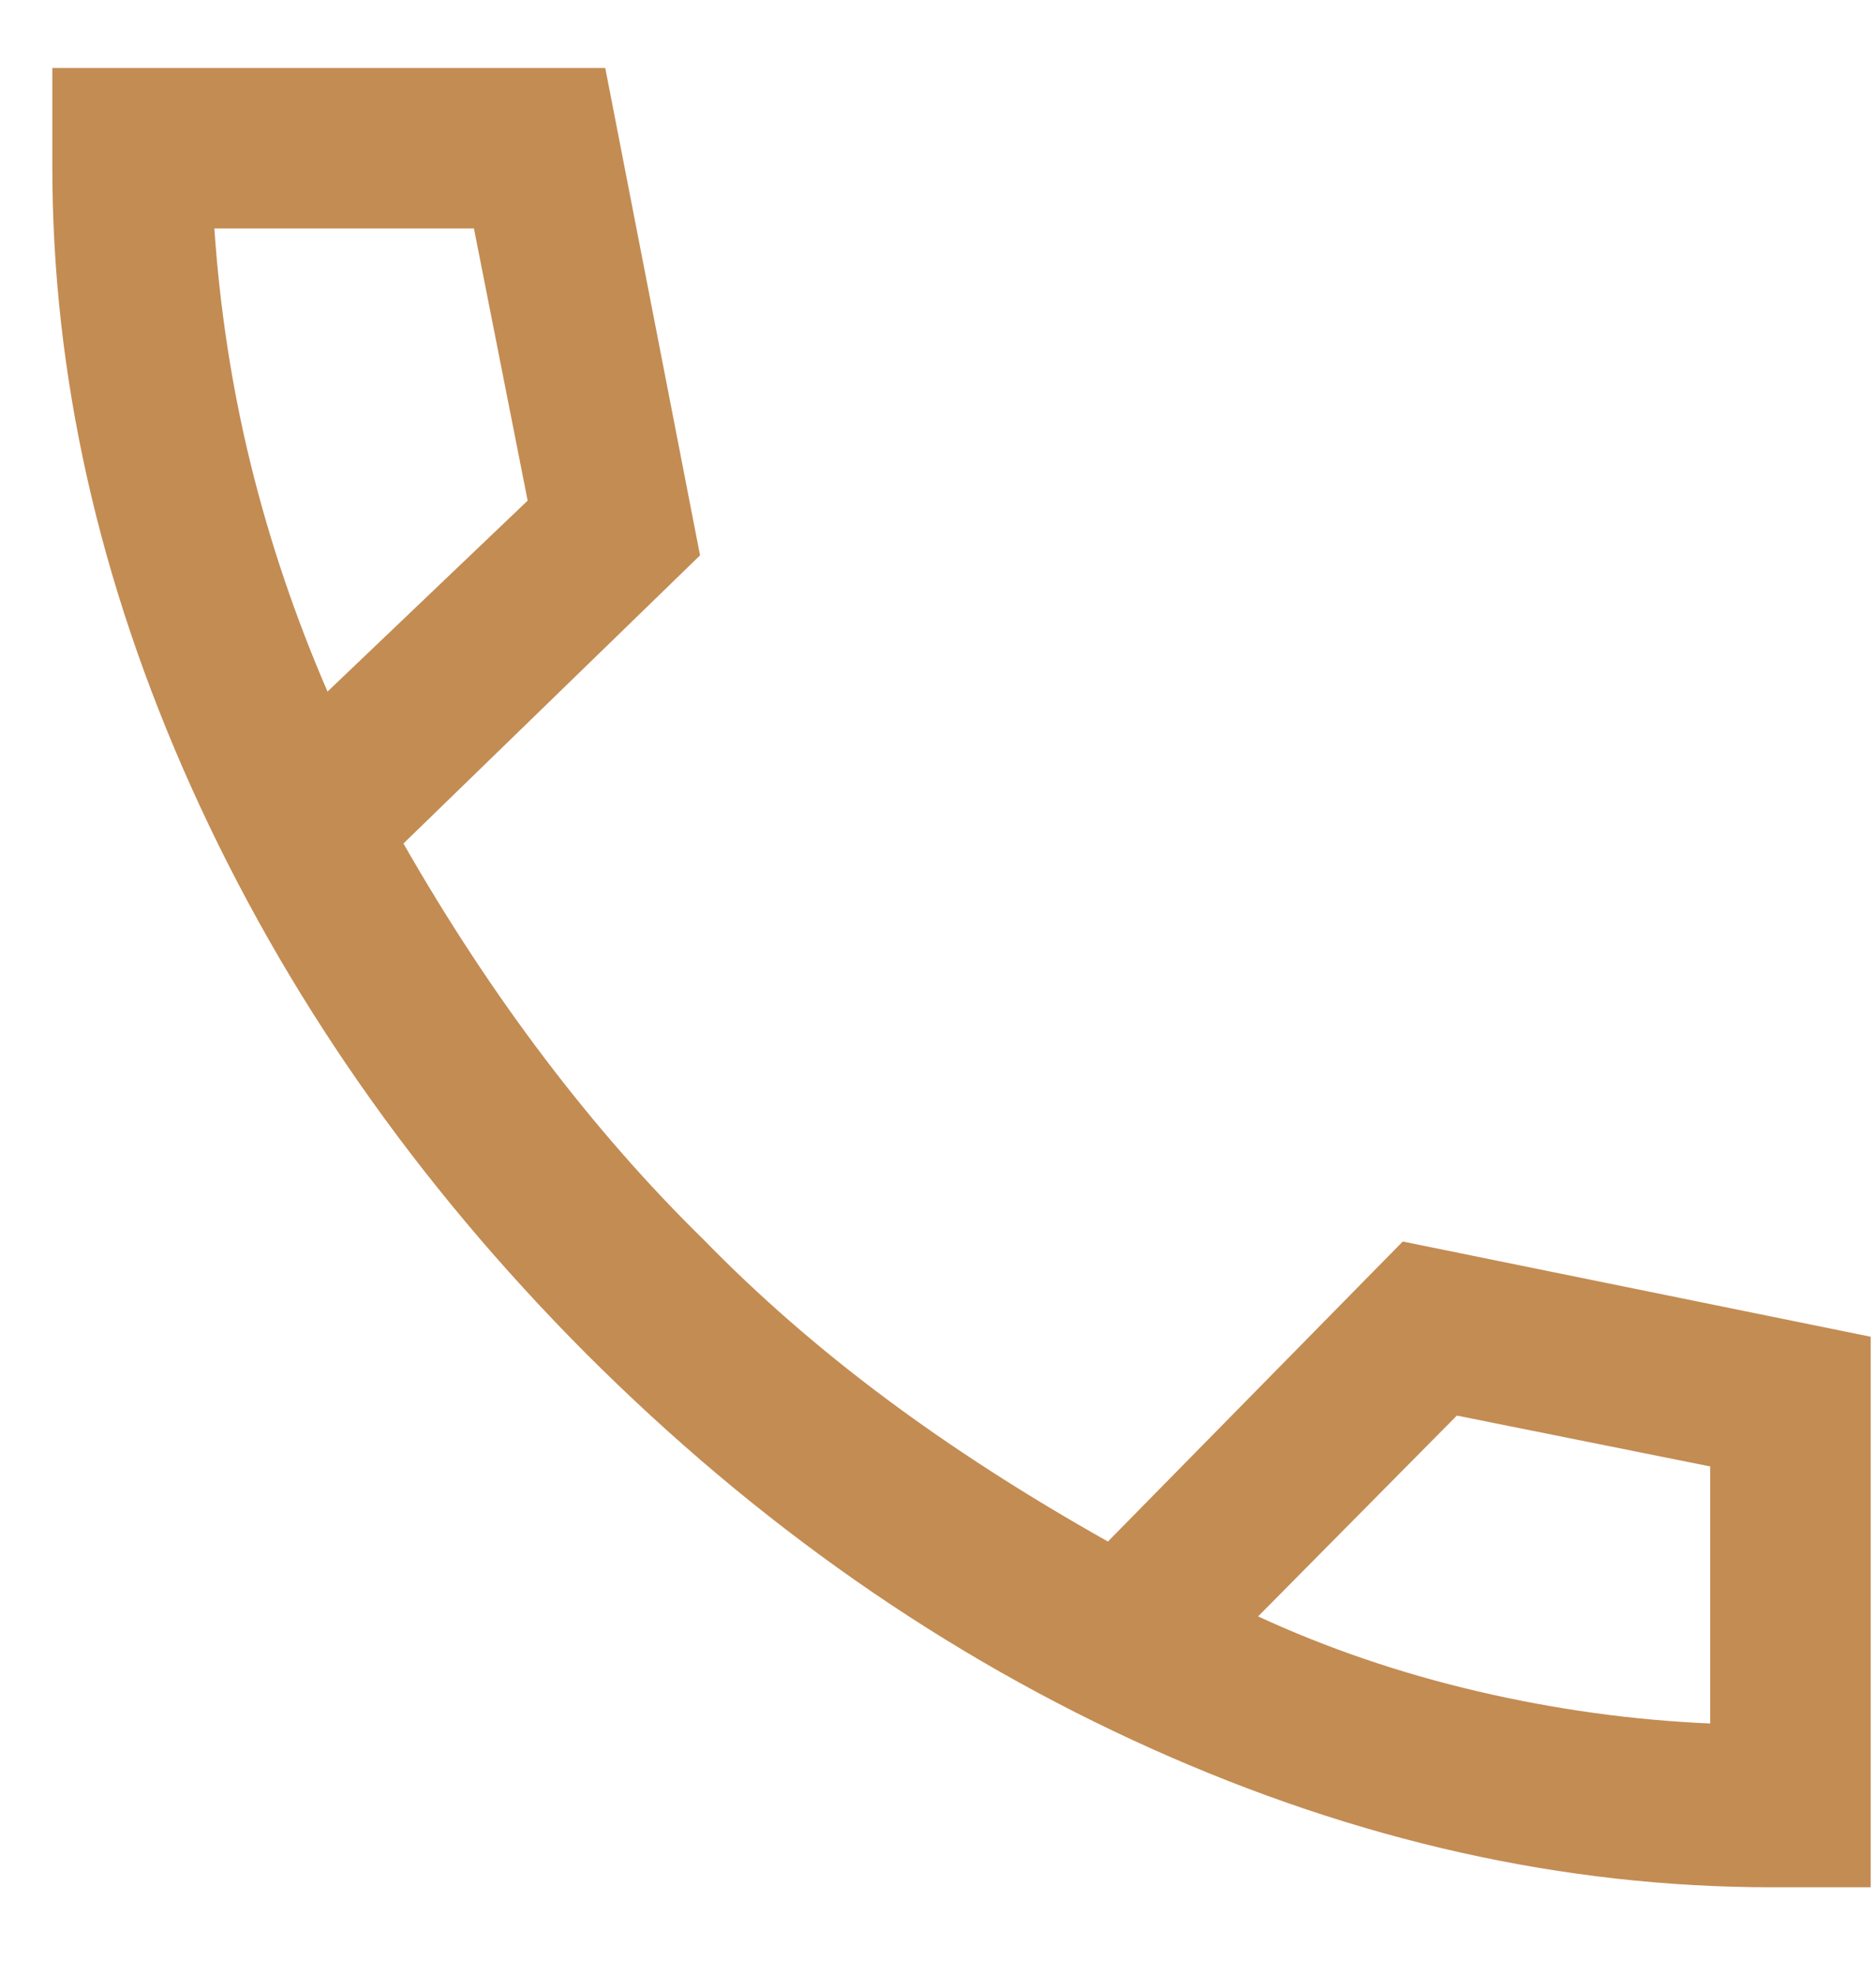 <svg width="19" height="20" viewBox="0 0 19 20" fill="none" xmlns="http://www.w3.org/2000/svg">
<path d="M17.944 19.105C15.84 19.105 13.745 18.637 11.658 17.7C9.571 16.763 7.663 15.43 5.934 13.701C4.212 11.972 2.881 10.063 1.94 7.975C1 5.887 0.53 3.792 0.53 1.691V0.688H6.13L7.09 5.622L4.086 8.539C4.532 9.319 5.009 10.044 5.517 10.714C6.026 11.385 6.563 11.998 7.13 12.553C7.681 13.118 8.294 13.652 8.969 14.155C9.644 14.658 10.395 15.141 11.221 15.605L14.207 12.568L18.946 13.532V19.105H17.944ZM3.317 7.001L5.344 5.068L4.8 2.313H2.171C2.227 3.133 2.35 3.93 2.541 4.706C2.732 5.482 2.991 6.247 3.317 7.001ZM12.742 16.363C13.437 16.684 14.177 16.937 14.964 17.121C15.751 17.305 16.537 17.413 17.321 17.447V14.845L14.755 14.33L12.742 16.363Z" fill="#C38C53"/>
</svg>
